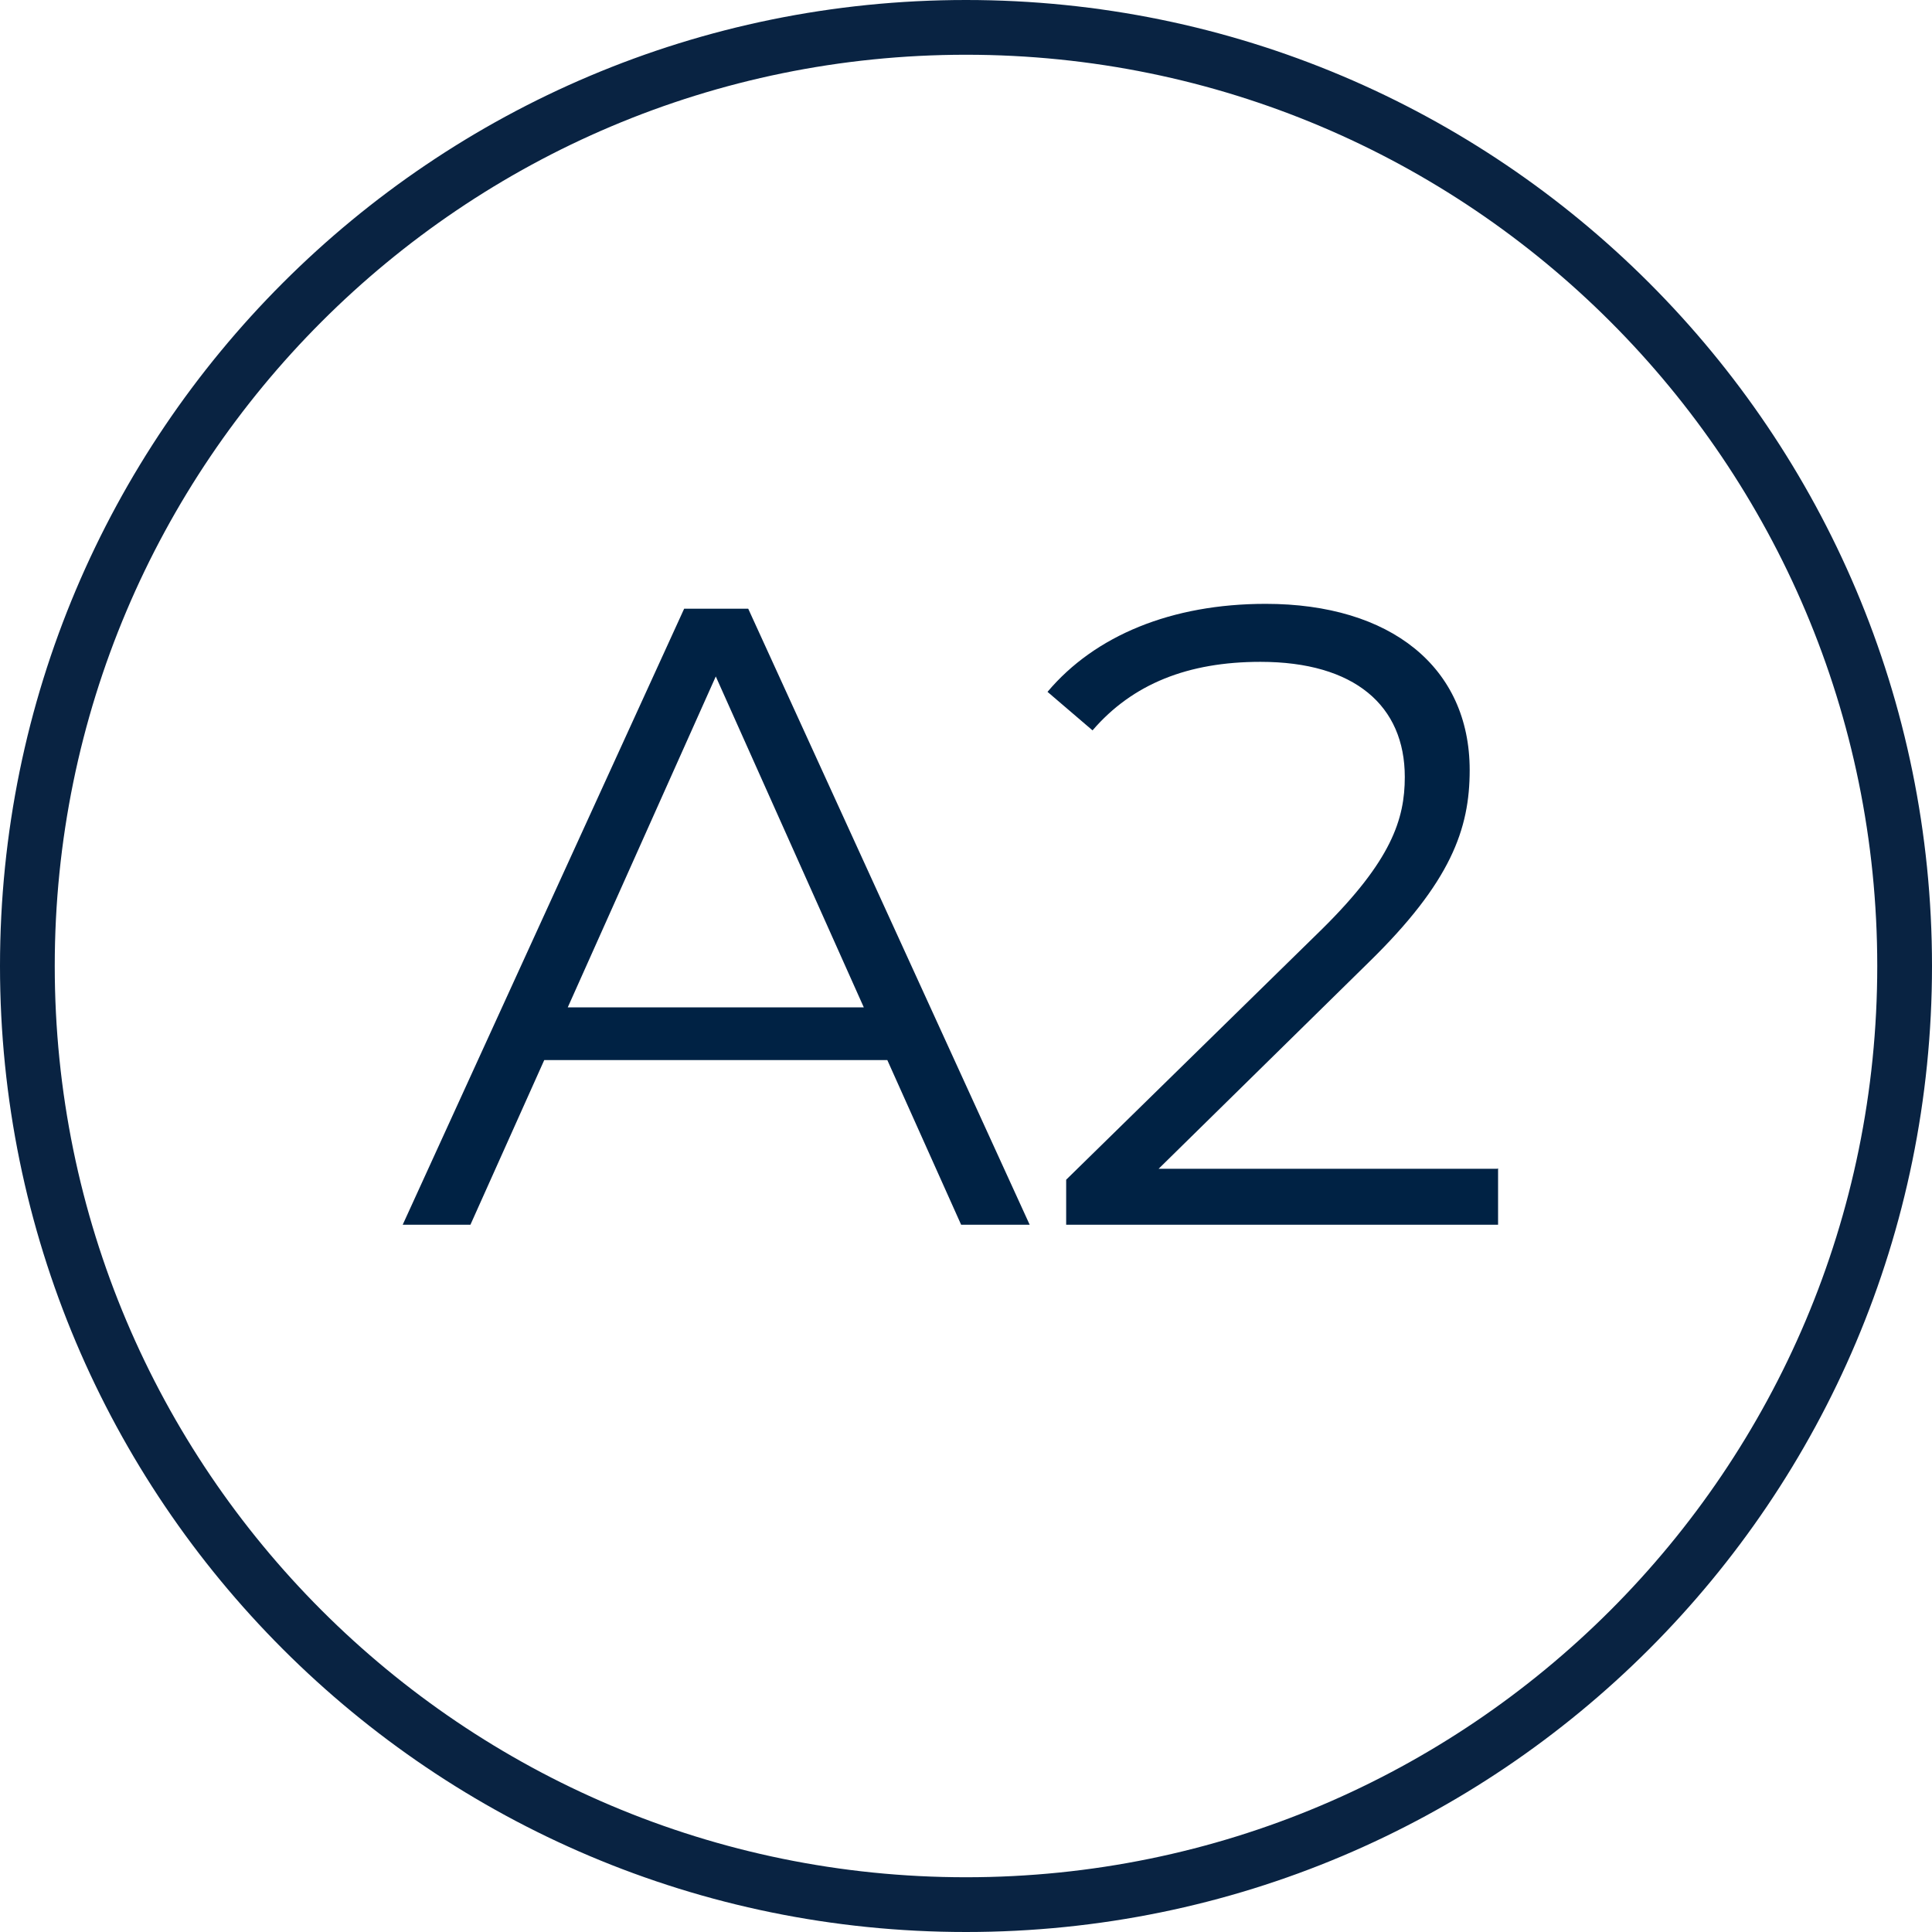 <svg xmlns="http://www.w3.org/2000/svg" viewBox="0 0 47.64 47.64"><path d="M23.82 47.64C10.66 47.64 0 36.98 0 23.82S10.66 0 23.82 0s23.82 10.66 23.82 23.82-10.66 23.82-23.82 23.82zm0-46.29c-12.41 0-22.47 10.06-22.47 22.47s10.06 22.47 22.47 22.47 22.47-10.06 22.47-22.47S36.23 1.35 23.82 1.35z" fill="#092342"/><path d="M21.88 26.14h-8.46L11.6 30.2H9.93l6.94-15.19h1.58l6.94 15.19H23.7l-1.82-4.06zm-.58-1.3l-3.65-8.16L14 24.84h7.29zm15.64 3.97v1.39H26.29v-1.11l6.31-6.18c1.71-1.69 2.04-2.71 2.04-3.75 0-1.76-1.24-2.84-3.56-2.84-1.78 0-3.15.54-4.14 1.69l-1.11-.95c1.17-1.39 3.06-2.17 5.38-2.17 3.08 0 5.03 1.56 5.03 4.1 0 1.45-.46 2.76-2.5 4.75l-5.17 5.08h8.35z" fill="#024"/></svg>